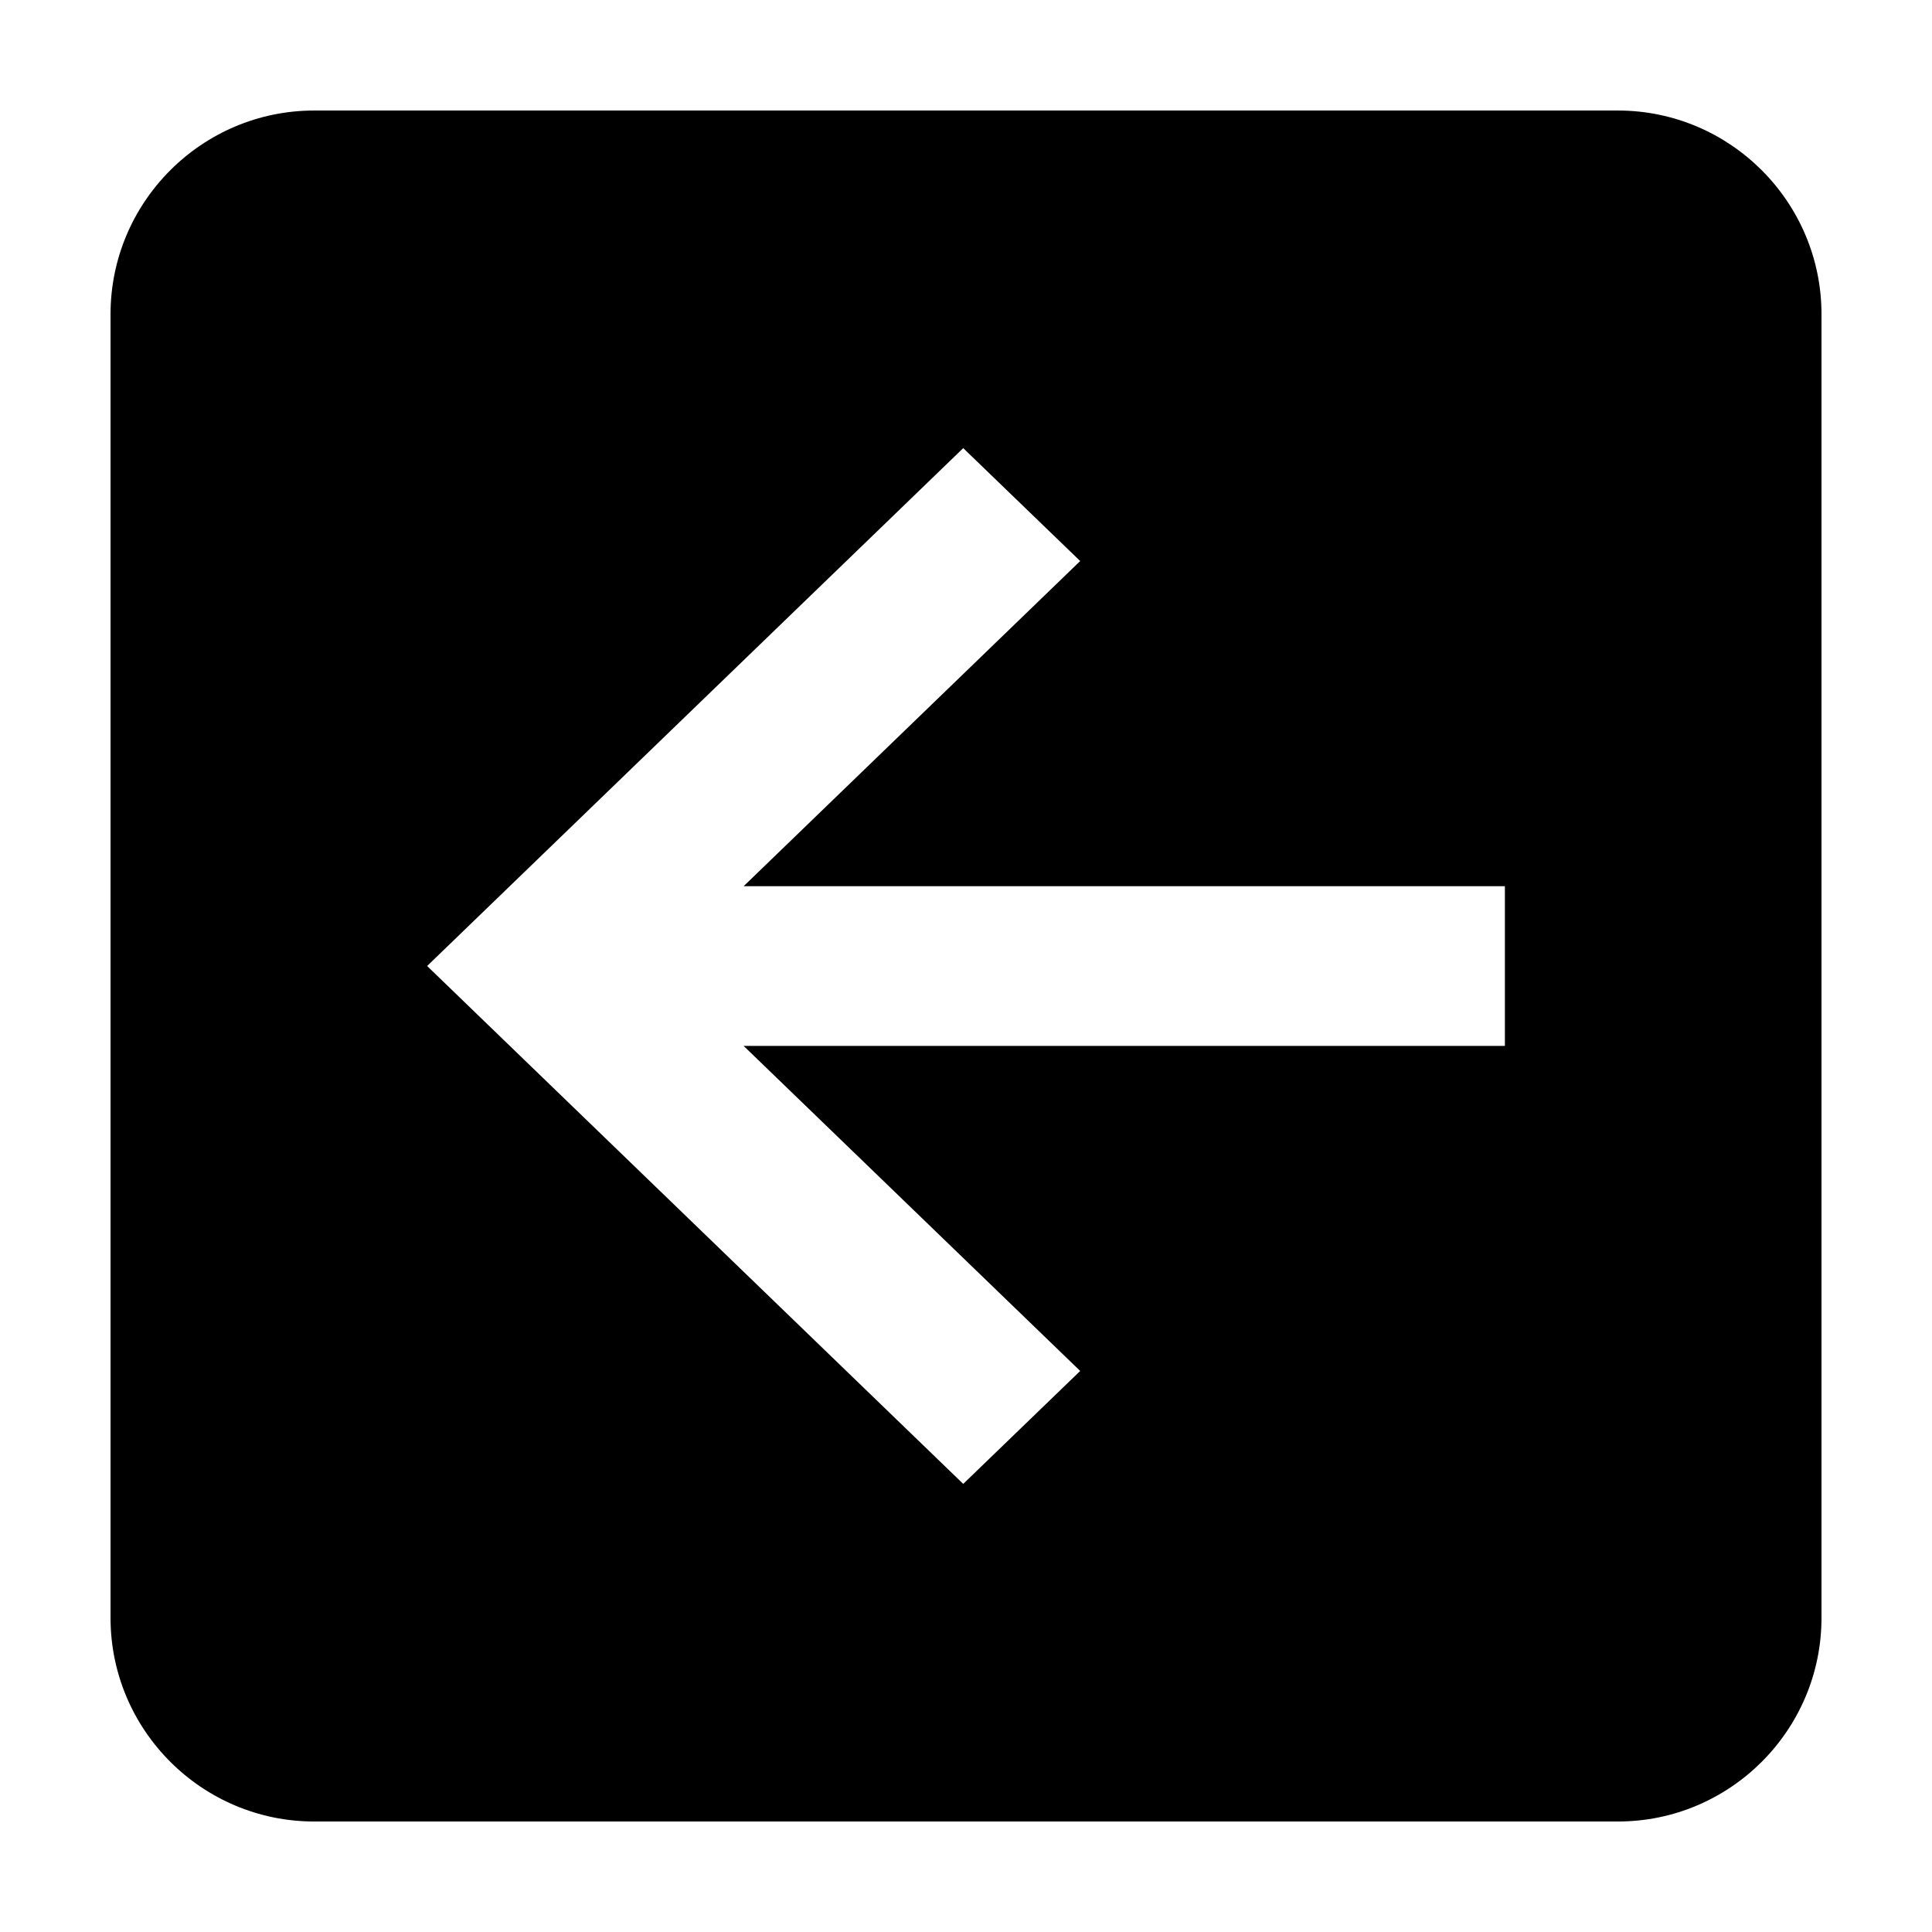 <?xml version="1.0" encoding="UTF-8"?>
<!-- The Best Svg Icon site in the world: iconSvg.co, Visit us! https://iconsvg.co -->
<svg fill="#000000" width="800px" height="800px" version="1.1" viewBox="144 144 512 512" xmlns="http://www.w3.org/2000/svg">
 <path d="m572.75 173.29h-345.47c-29.766 0-53.988 24.227-53.988 53.992v345.46c0 29.762 24.223 53.977 53.988 53.977h345.47c29.742 0 53.965-24.215 53.965-53.977v-345.46c0-29.766-24.223-53.992-53.965-53.992zm-29.938 247.89h-201.74l89.188 86.141-30.996 29.93-142.07-137.25 142.07-137.24 30.996 29.922-89.188 86.172h201.74z"/>
</svg>
